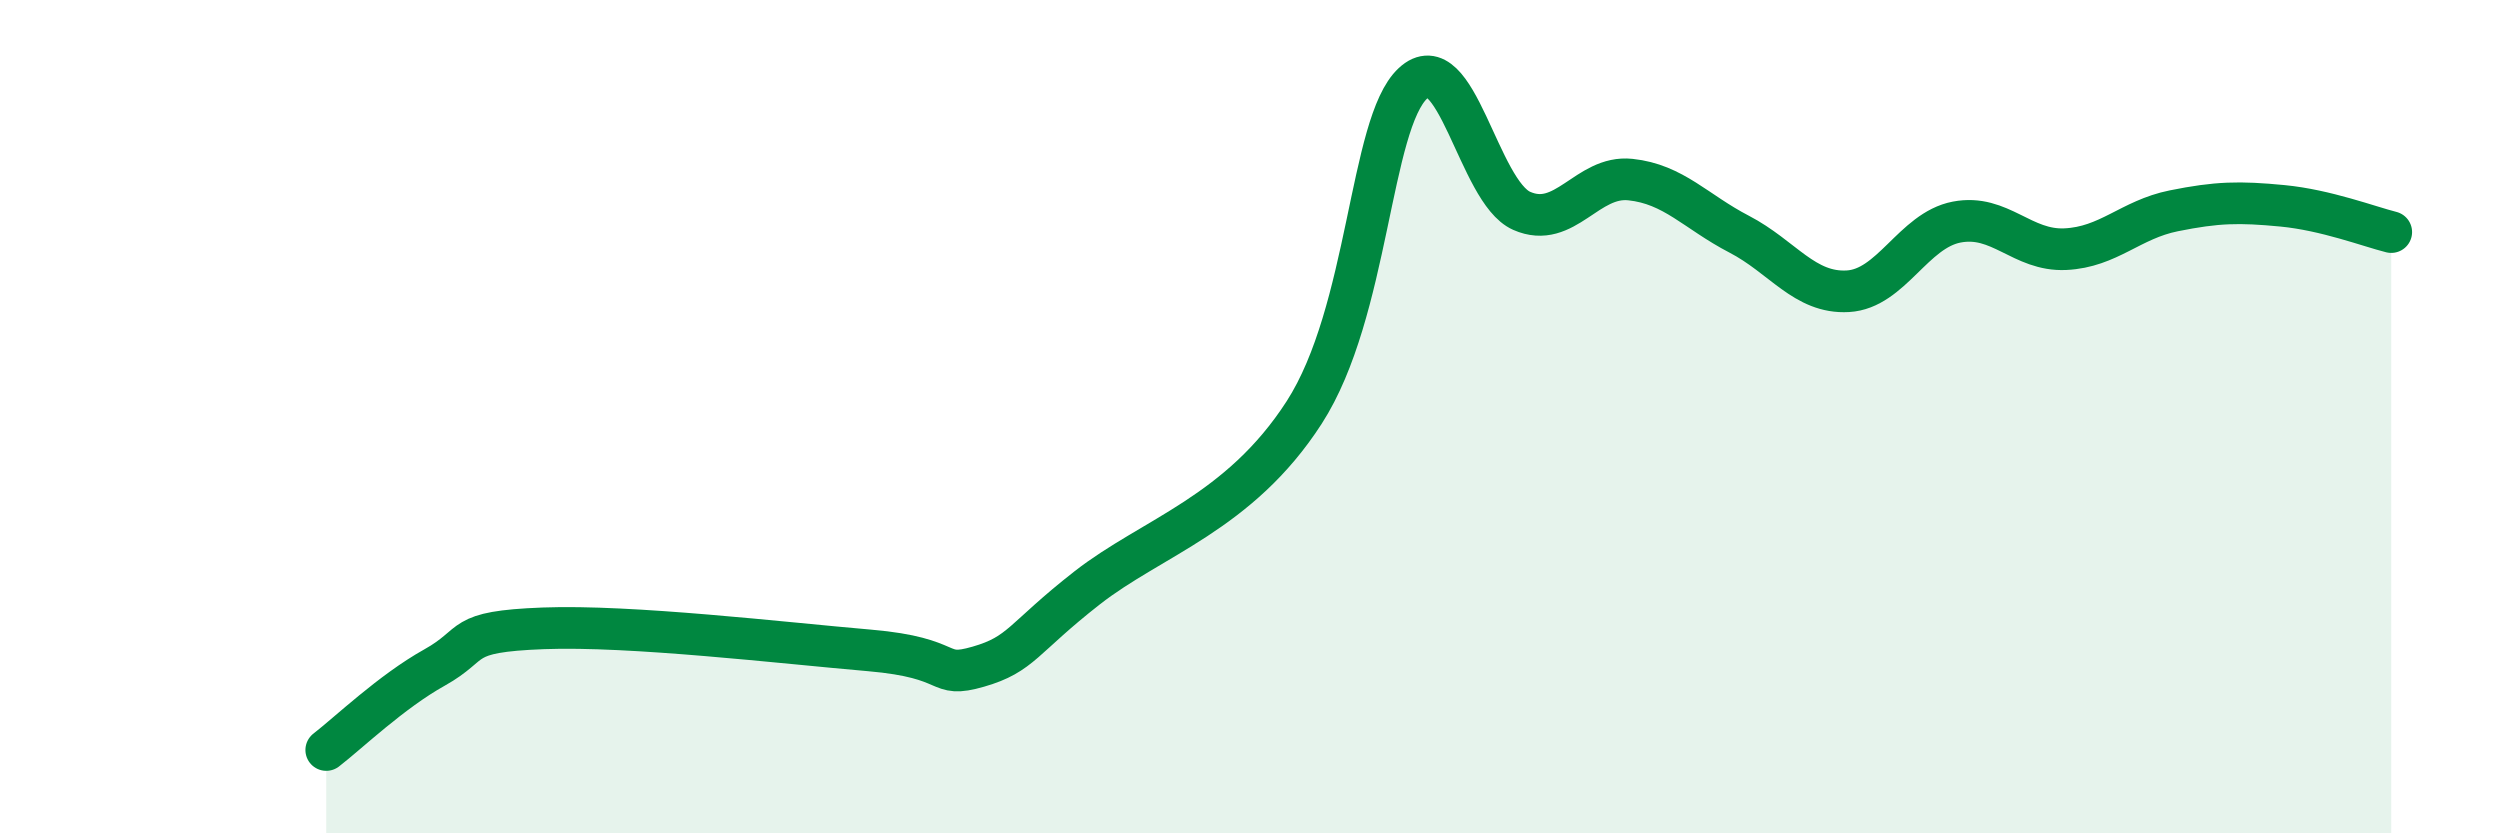 
    <svg width="60" height="20" viewBox="0 0 60 20" xmlns="http://www.w3.org/2000/svg">
      <path
        d="M 7.83,18 C 8.35,17.6 9.39,16.6 10.43,16.02 C 11.47,15.44 10.95,15.16 13.04,15.08 C 15.13,15 18.78,15.43 20.87,15.61 C 22.96,15.79 22.44,16.3 23.48,16 C 24.52,15.7 24.53,15.33 26.09,14.11 C 27.65,12.89 29.74,12.32 31.3,9.9 C 32.86,7.48 32.87,2.97 33.91,2 C 34.95,1.03 35.48,4.6 36.52,5.06 C 37.56,5.52 38.09,4.2 39.13,4.31 C 40.17,4.42 40.7,5.08 41.74,5.62 C 42.78,6.16 43.31,7.05 44.35,6.99 C 45.39,6.93 45.92,5.53 46.96,5.33 C 48,5.13 48.53,6.03 49.57,5.98 C 50.61,5.93 51.13,5.27 52.17,5.06 C 53.21,4.85 53.74,4.84 54.78,4.94 C 55.82,5.04 56.87,5.44 57.39,5.57L57.39 20L7.83 20Z"
        fill="#008740"
        opacity="0.1"
        stroke-linecap="round"
        stroke-linejoin="round"
      />
      <path
        d="M 7.83,18 C 8.35,17.6 9.39,16.6 10.43,16.02 C 11.47,15.44 10.95,15.16 13.04,15.08 C 15.13,15 18.78,15.43 20.87,15.61 C 22.96,15.79 22.44,16.3 23.48,16 C 24.52,15.7 24.53,15.33 26.09,14.11 C 27.65,12.89 29.74,12.32 31.3,9.9 C 32.86,7.48 32.87,2.97 33.91,2 C 34.95,1.03 35.48,4.6 36.52,5.06 C 37.56,5.52 38.09,4.2 39.13,4.31 C 40.17,4.42 40.7,5.08 41.74,5.62 C 42.78,6.16 43.31,7.05 44.35,6.99 C 45.39,6.93 45.92,5.53 46.96,5.33 C 48,5.13 48.53,6.03 49.57,5.98 C 50.61,5.93 51.13,5.27 52.17,5.06 C 53.21,4.85 53.74,4.84 54.78,4.94 C 55.82,5.04 56.87,5.44 57.39,5.57"
        stroke="#008740"
        stroke-width="1"
        fill="none"
        stroke-linecap="round"
        stroke-linejoin="round"
      />
    </svg>
  
